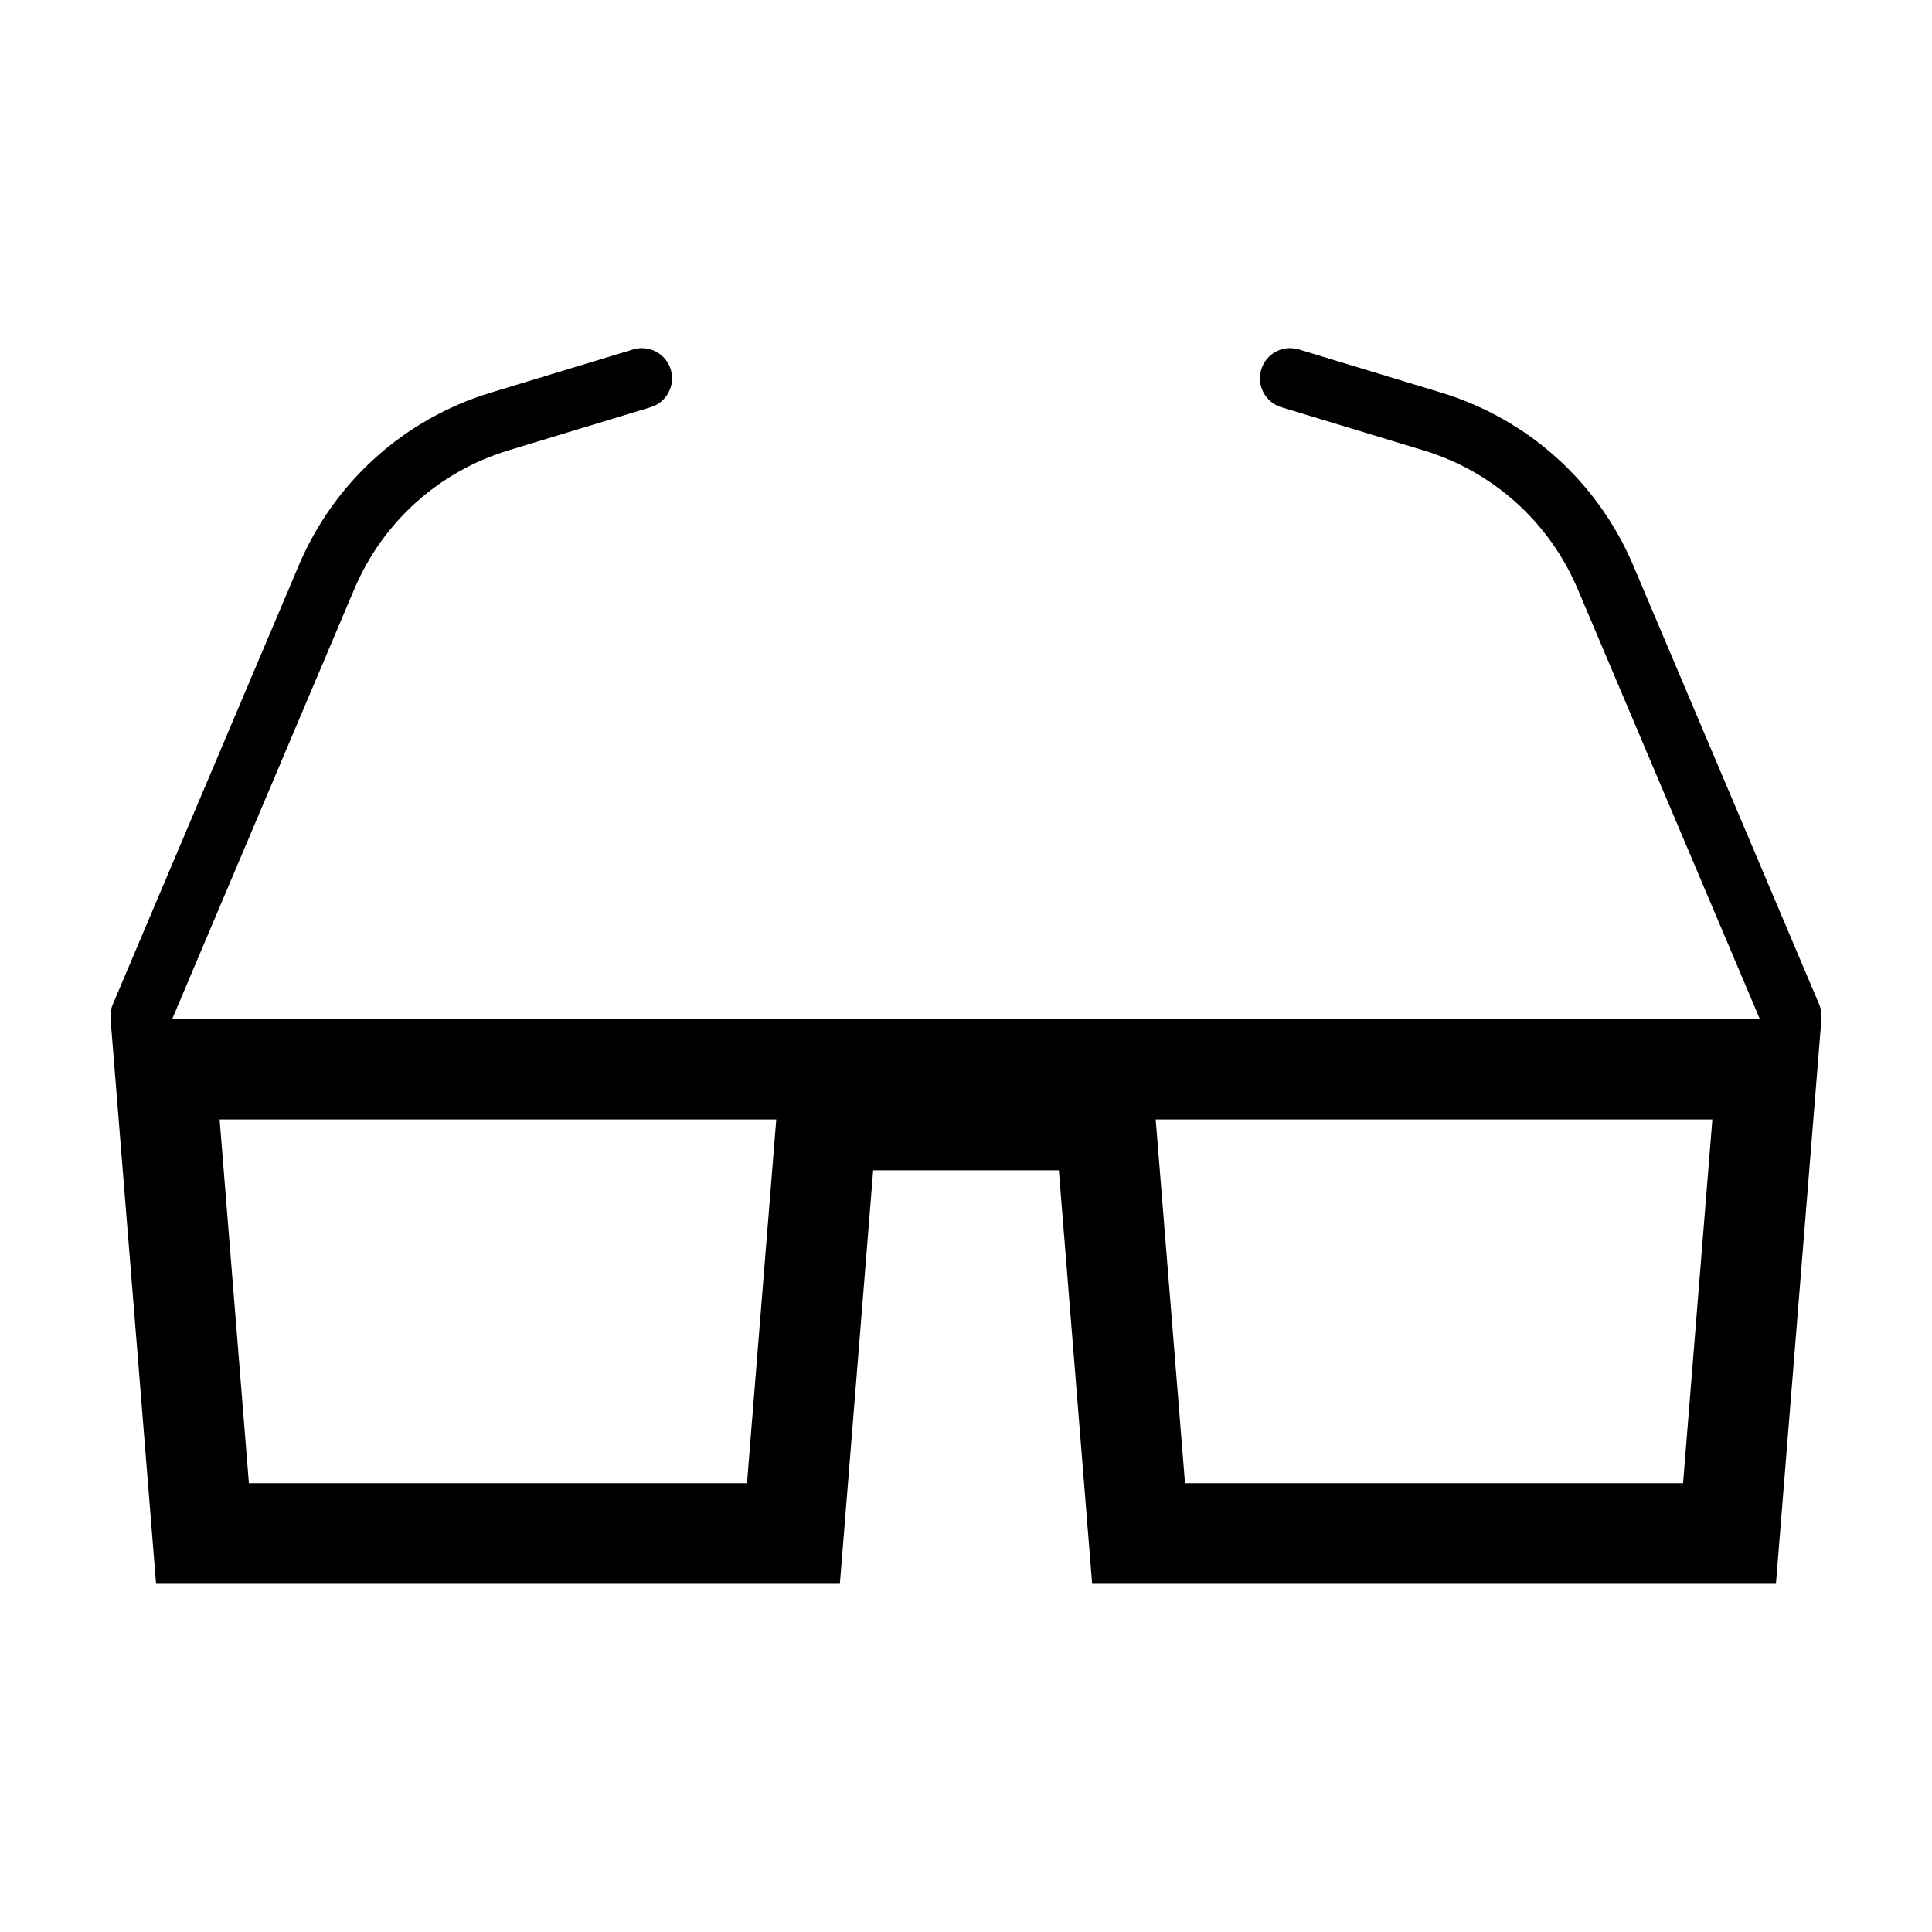 <?xml version="1.0" encoding="UTF-8"?>
<!-- Uploaded to: ICON Repo, www.iconrepo.com, Generator: ICON Repo Mixer Tools -->
<svg fill="#000000" width="800px" height="800px" version="1.1" viewBox="144 144 512 512" xmlns="http://www.w3.org/2000/svg">
 <path d="m626.11 410.19-49.281-116.34c-9.383-22.141-27.957-38.844-50.965-45.82l-37.648-11.426c-4.238-1.285-8.699 1.102-9.98 5.336-1.281 4.231 1.109 8.695 5.336 9.98l37.648 11.426c18.453 5.598 33.352 18.988 40.875 36.746l48.254 113.91h-420.7l48.254-113.91c7.523-17.754 22.418-31.152 40.875-36.746l37.648-11.426c4.227-1.285 6.613-5.754 5.336-9.98-1.285-4.227-5.754-6.609-9.98-5.336l-37.648 11.426c-23.008 6.977-41.586 23.68-50.965 45.82l-49.285 116.34c-0.527 1.25-0.68 2.555-0.57 3.82l-0.02-0.004 12.066 149.73h181.21l8.828-109.59h49.207l8.824 109.59h181.21l12.062-149.73h-0.023c0.109-1.262-0.043-2.566-0.566-3.816zm-284.15 126.88h-132l-7.762-96.391h147.52zm248.07 0h-131.99l-7.766-96.391h147.52z"/>
</svg>